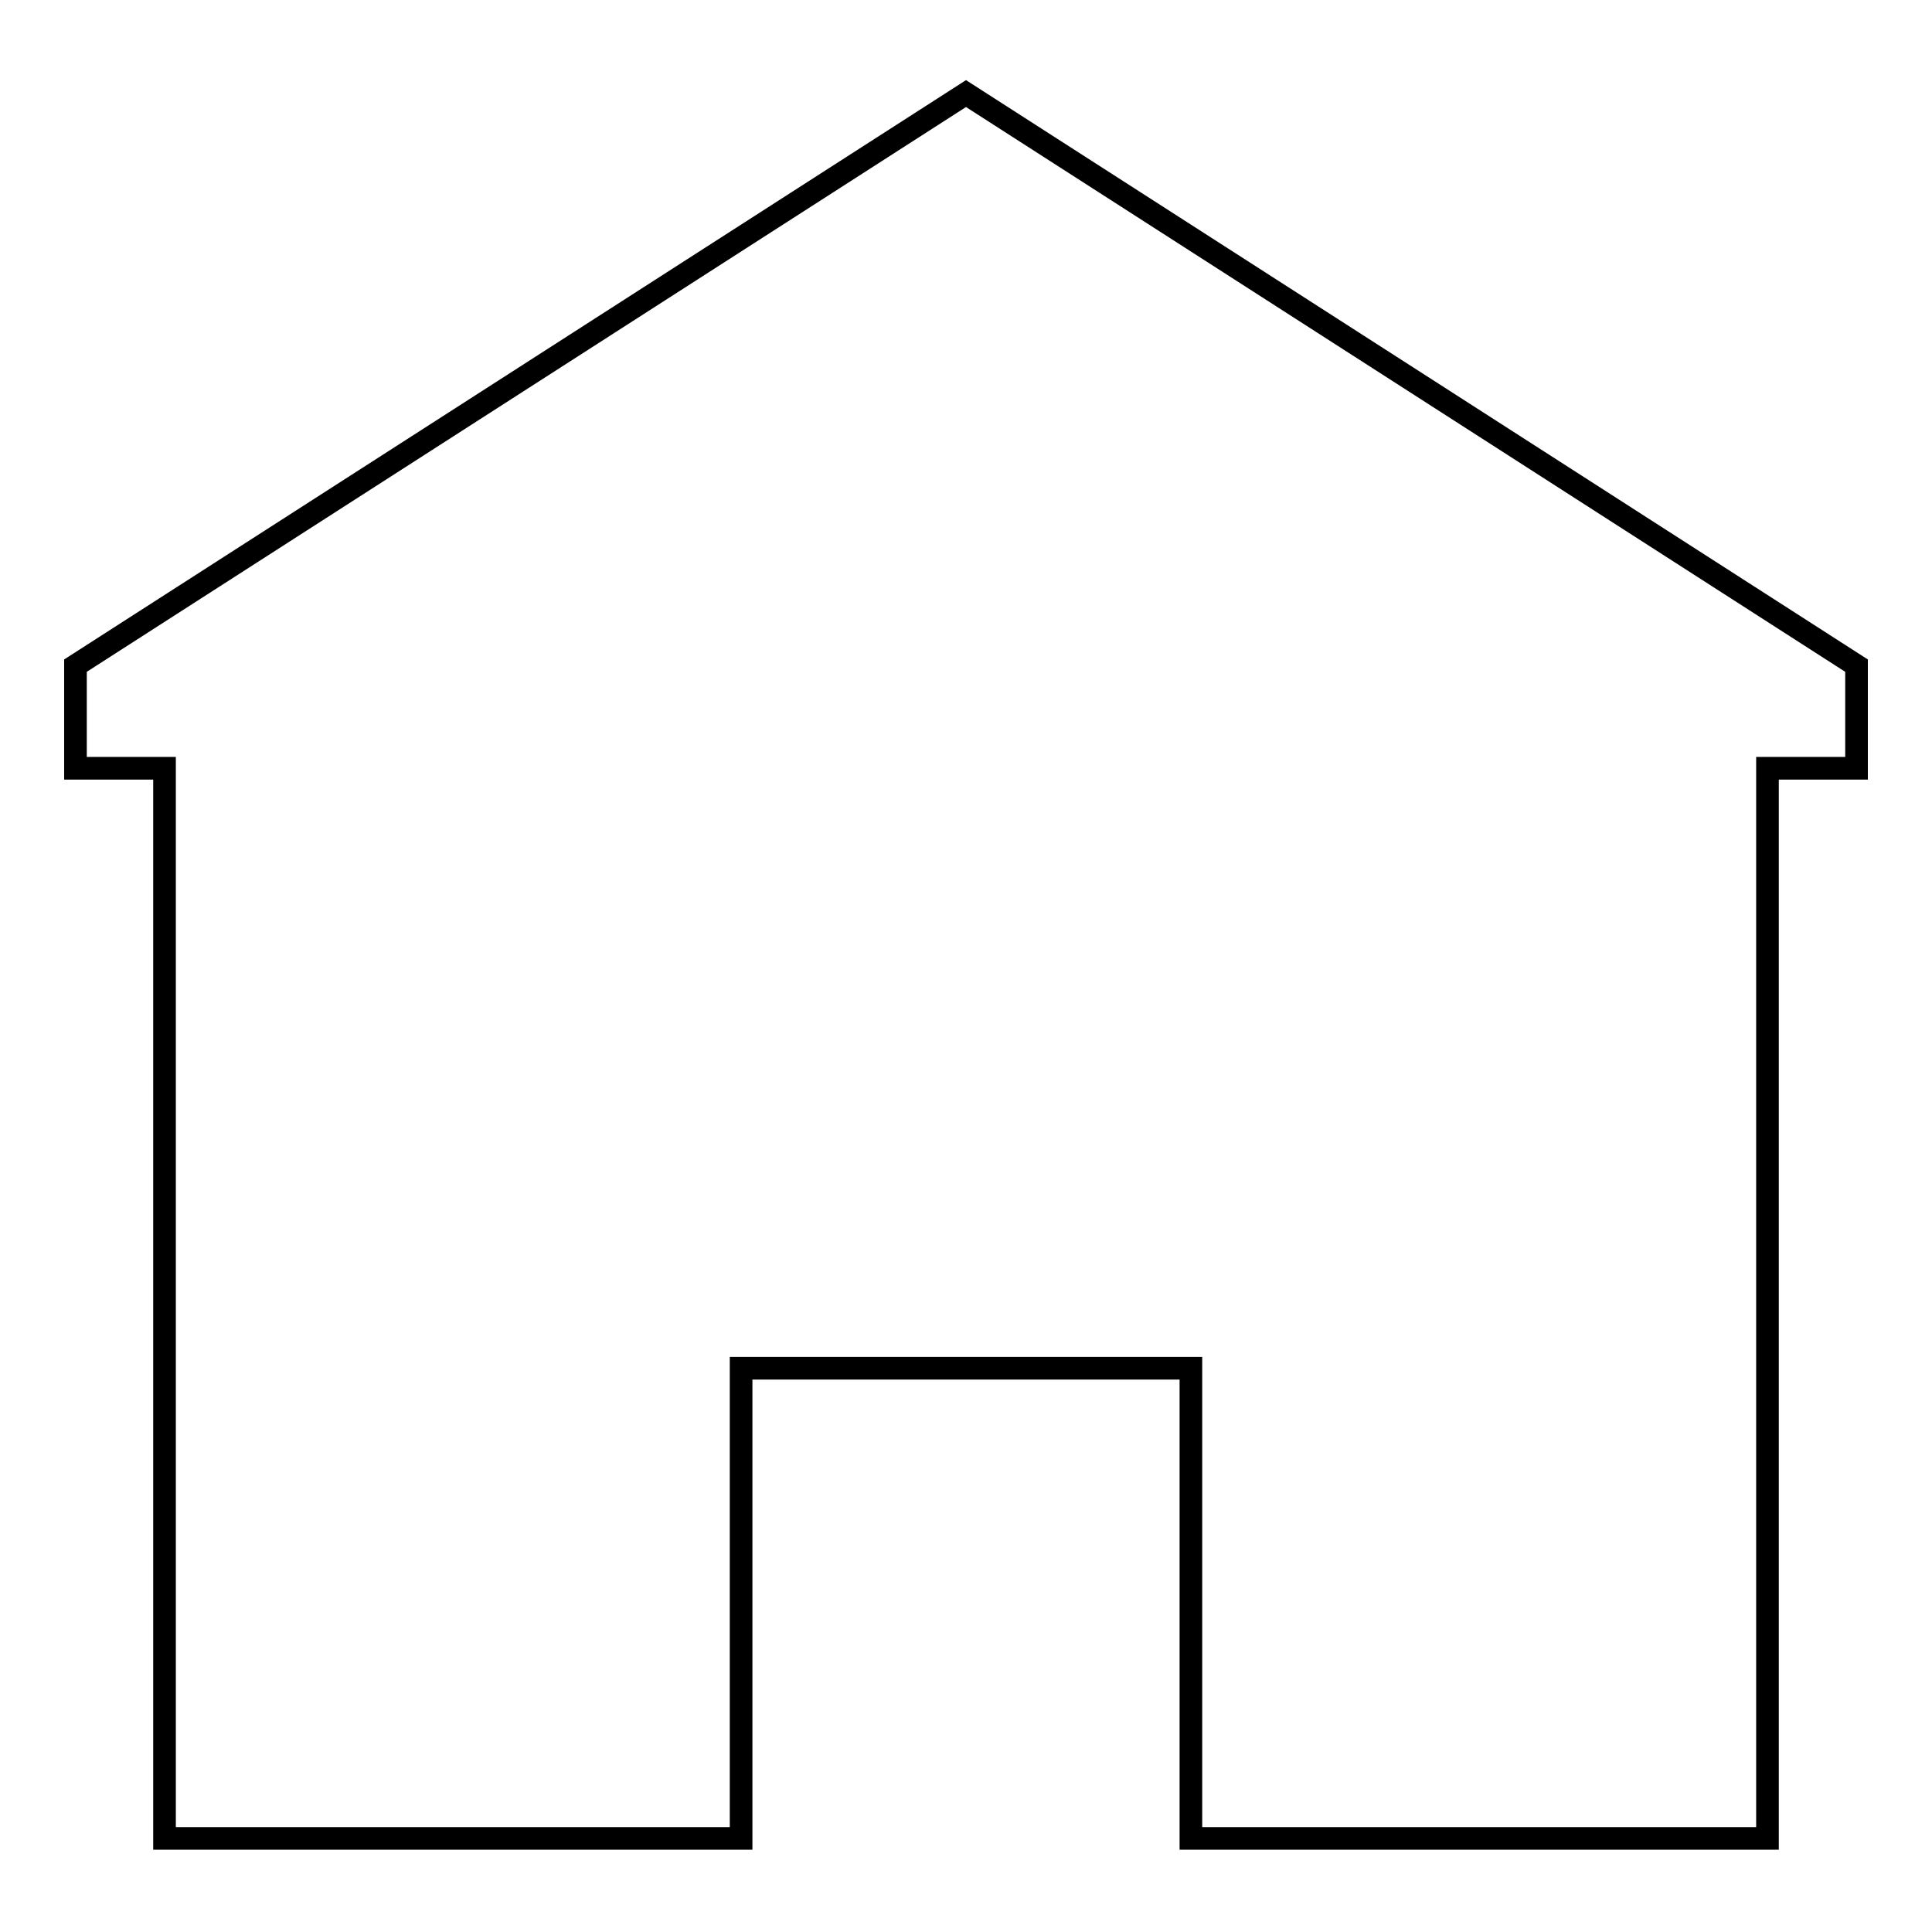 <?xml version="1.0" encoding="utf-8"?>
<!-- Svg Vector Icons : http://www.onlinewebfonts.com/icon -->
<!DOCTYPE svg PUBLIC "-//W3C//DTD SVG 1.1//EN" "http://www.w3.org/Graphics/SVG/1.1/DTD/svg11.dtd">
<svg version="1.1" xmlns="http://www.w3.org/2000/svg" xmlns:xlink="http://www.w3.org/1999/xlink" x="0px" y="0px" viewBox="0 0 256 256" enable-background="new 0 0 256 256" xml:space="preserve">
<g><g><g><path stroke-width="3" fill-opacity="0" stroke="#000000"  d="M128 12.4L10 88.2 10 101.8 21.8 101.8 21.8 243.6 21.8 243.6 98.2 243.6 98.2 243.6 98.2 181.3 157.8 181.3 157.8 243.6 157.8 243.6 234.2 243.6 234.2 243.6 234.2 101.8 246 101.8 246 88.2 z"/></g><g></g><g></g><g></g><g></g><g></g><g></g><g></g><g></g><g></g><g></g><g></g><g></g><g></g><g></g><g></g></g></g>
</svg>